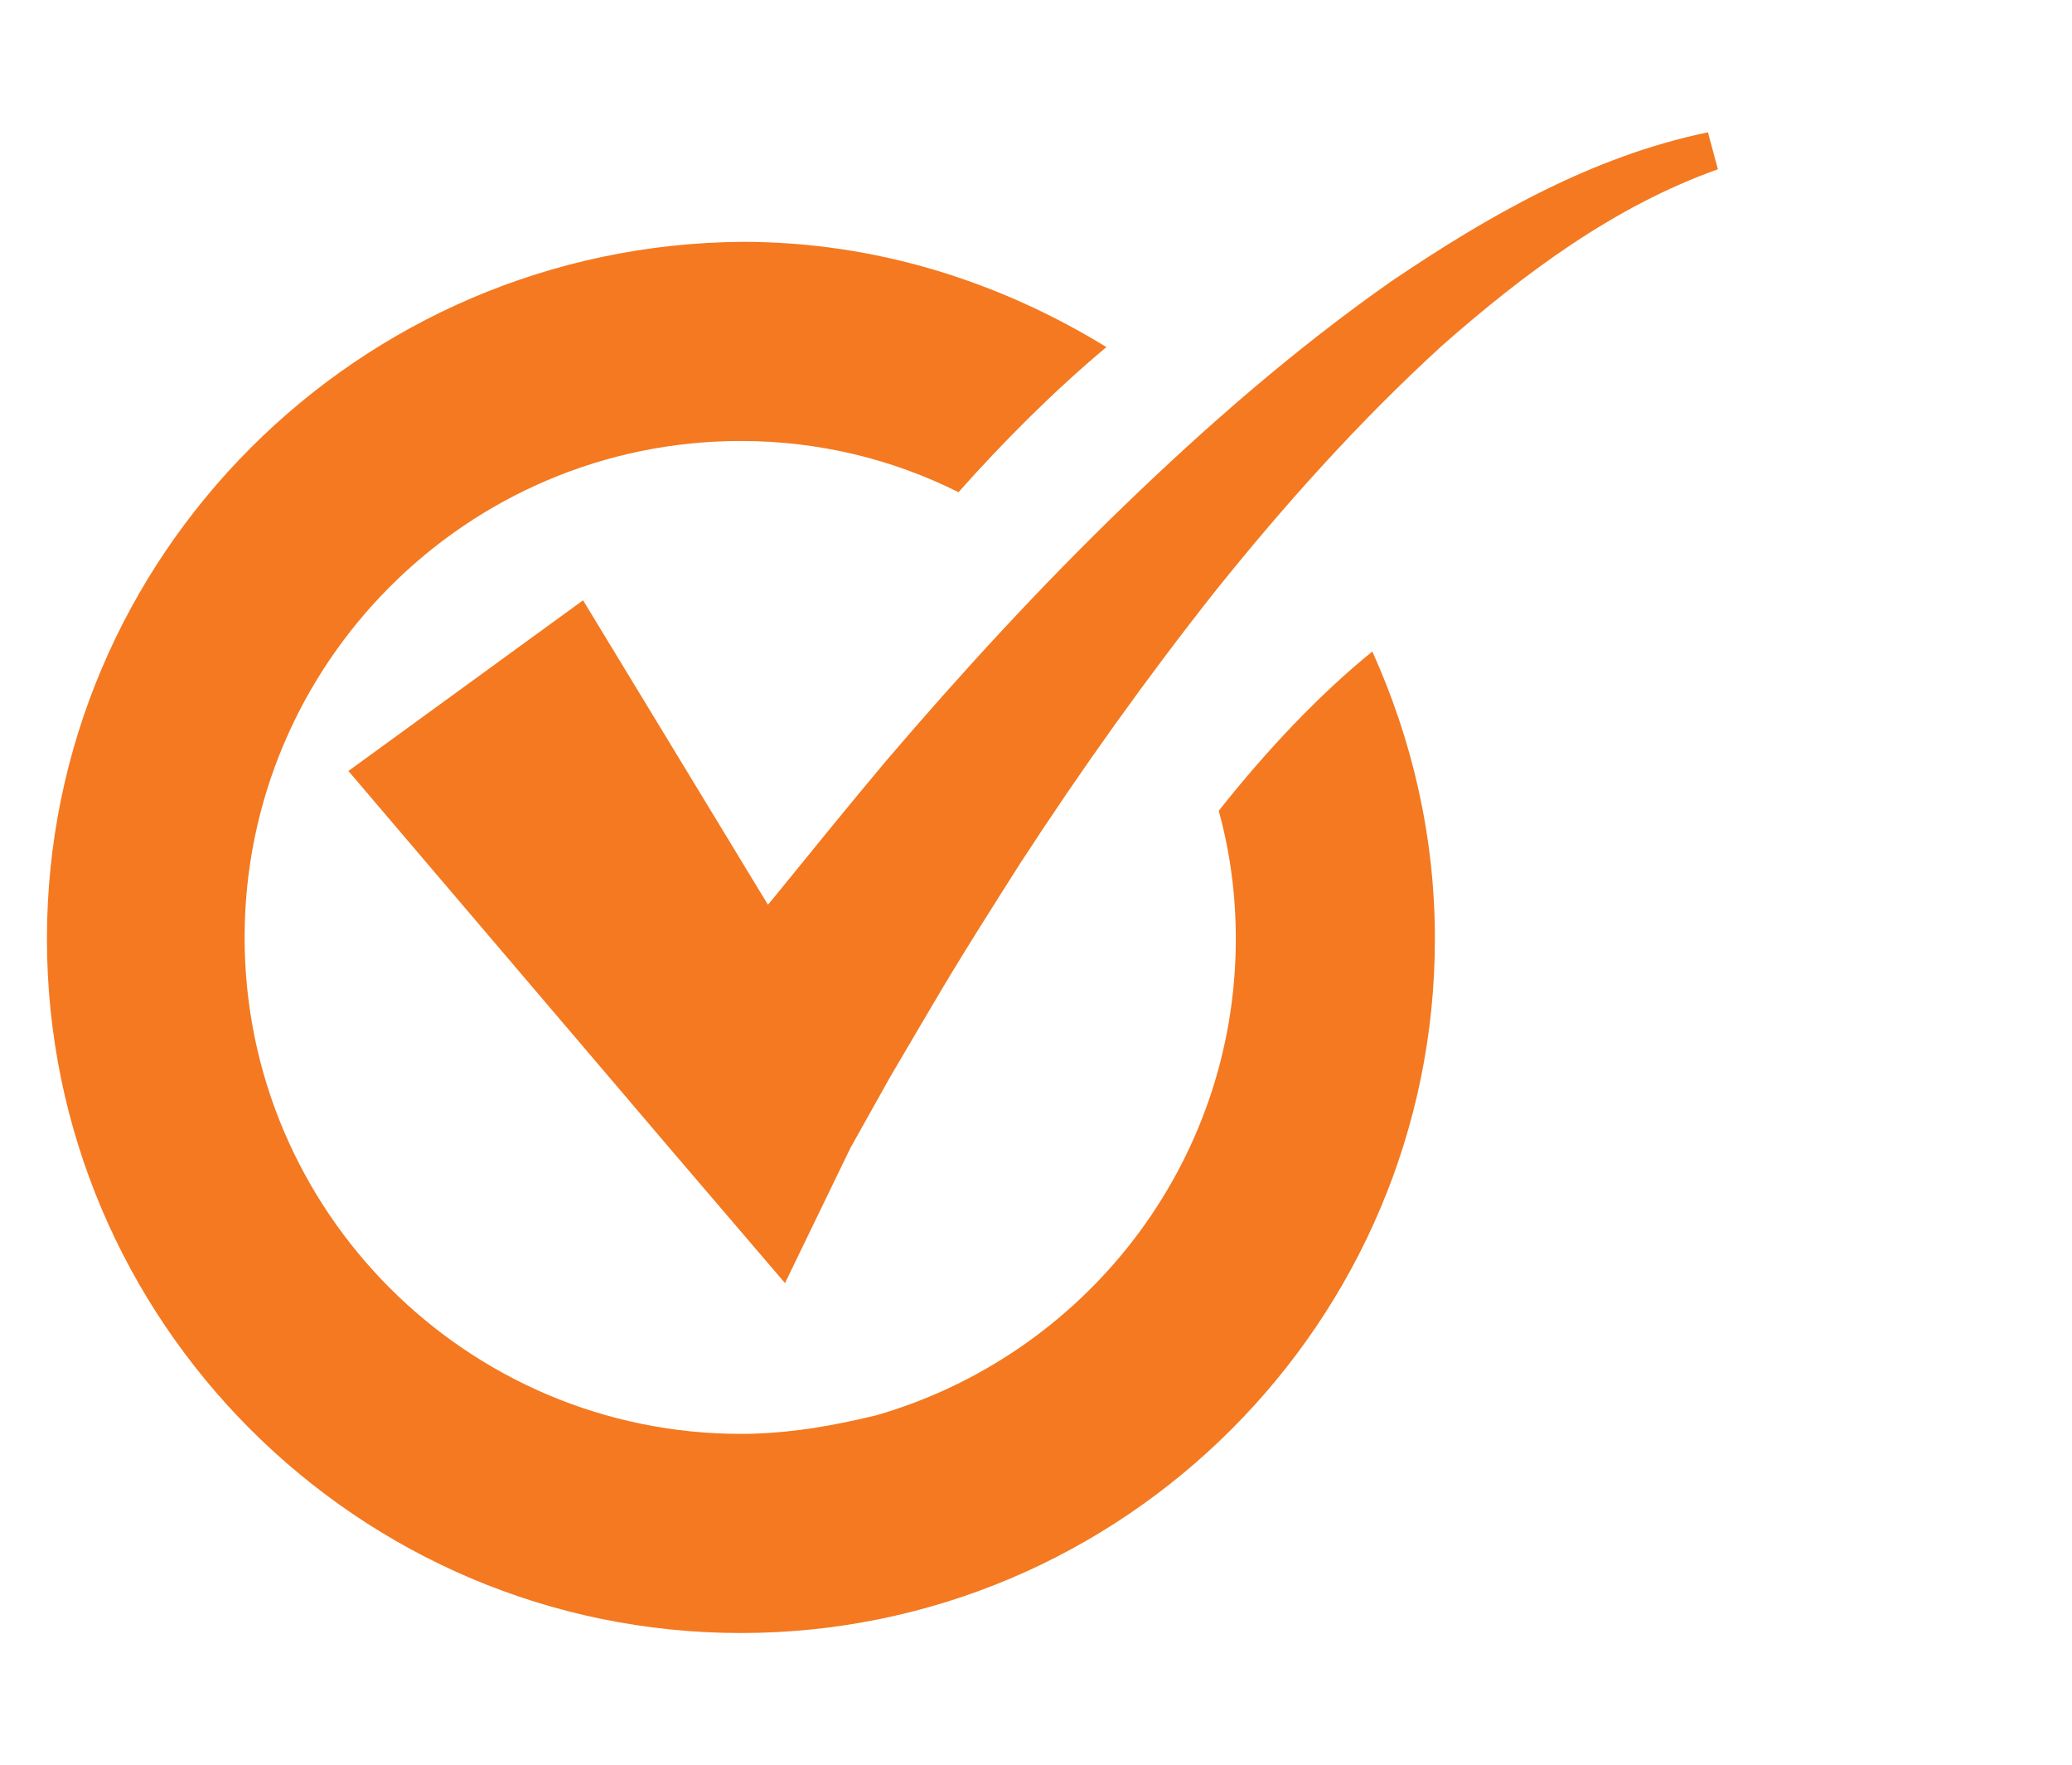<svg xmlns="http://www.w3.org/2000/svg" xmlns:xlink="http://www.w3.org/1999/xlink" id="Layer_1" x="0px" y="0px" viewBox="0 0 145.7 124.1" style="enable-background:new 0 0 145.7 124.1;" xml:space="preserve"><style type="text/css">	.st0{fill:#F47920;}</style><g>	<path class="st0" d="M85.7,57c0.8,2.9,1.2,5.9,1.2,9c0,15.9-10.7,29.3-25.3,33.5l-1.3,0.3c-2.7,0.6-5.4,1-8.2,1  c-19.2,0-34.9-15.6-34.9-34.9c0-19.2,15.6-34.9,34.9-34.9c5.5,0,10.7,1.3,15.3,3.6c3.2-3.6,6.7-7.1,10.4-10.2  c-7.5-4.6-16.2-7.4-25.6-7.4C25.2,17.2,3.3,39.1,3.3,66c0,26.9,21.9,48.8,48.8,48.8c26.9,0,48.8-21.9,48.8-48.8  c0-7.2-1.6-14-4.4-20.2C92.8,48.8,89.1,52.7,85.7,57z"></path>	<path class="st0" d="M120.1,9.3c-8.2,1.7-15.5,5.9-22.3,10.5c-6.7,4.7-12.9,10.1-18.8,15.8c-5.9,5.7-11.4,11.7-16.7,17.9  c-2.6,3.1-5.2,6.3-7.8,9.5l-0.5,0.6L41,42.2l-16.5,12l23,27l7.7,9l4.6-9.5l0,0l2.8-5l3-5.1c2-3.4,4.1-6.7,6.2-10  c4.3-6.6,8.8-12.9,13.7-19.1c4.9-6.1,10.1-11.9,15.9-17.2c5.8-5.1,12.1-9.8,19.4-12.4L120.1,9.3z"></path></g></svg>
